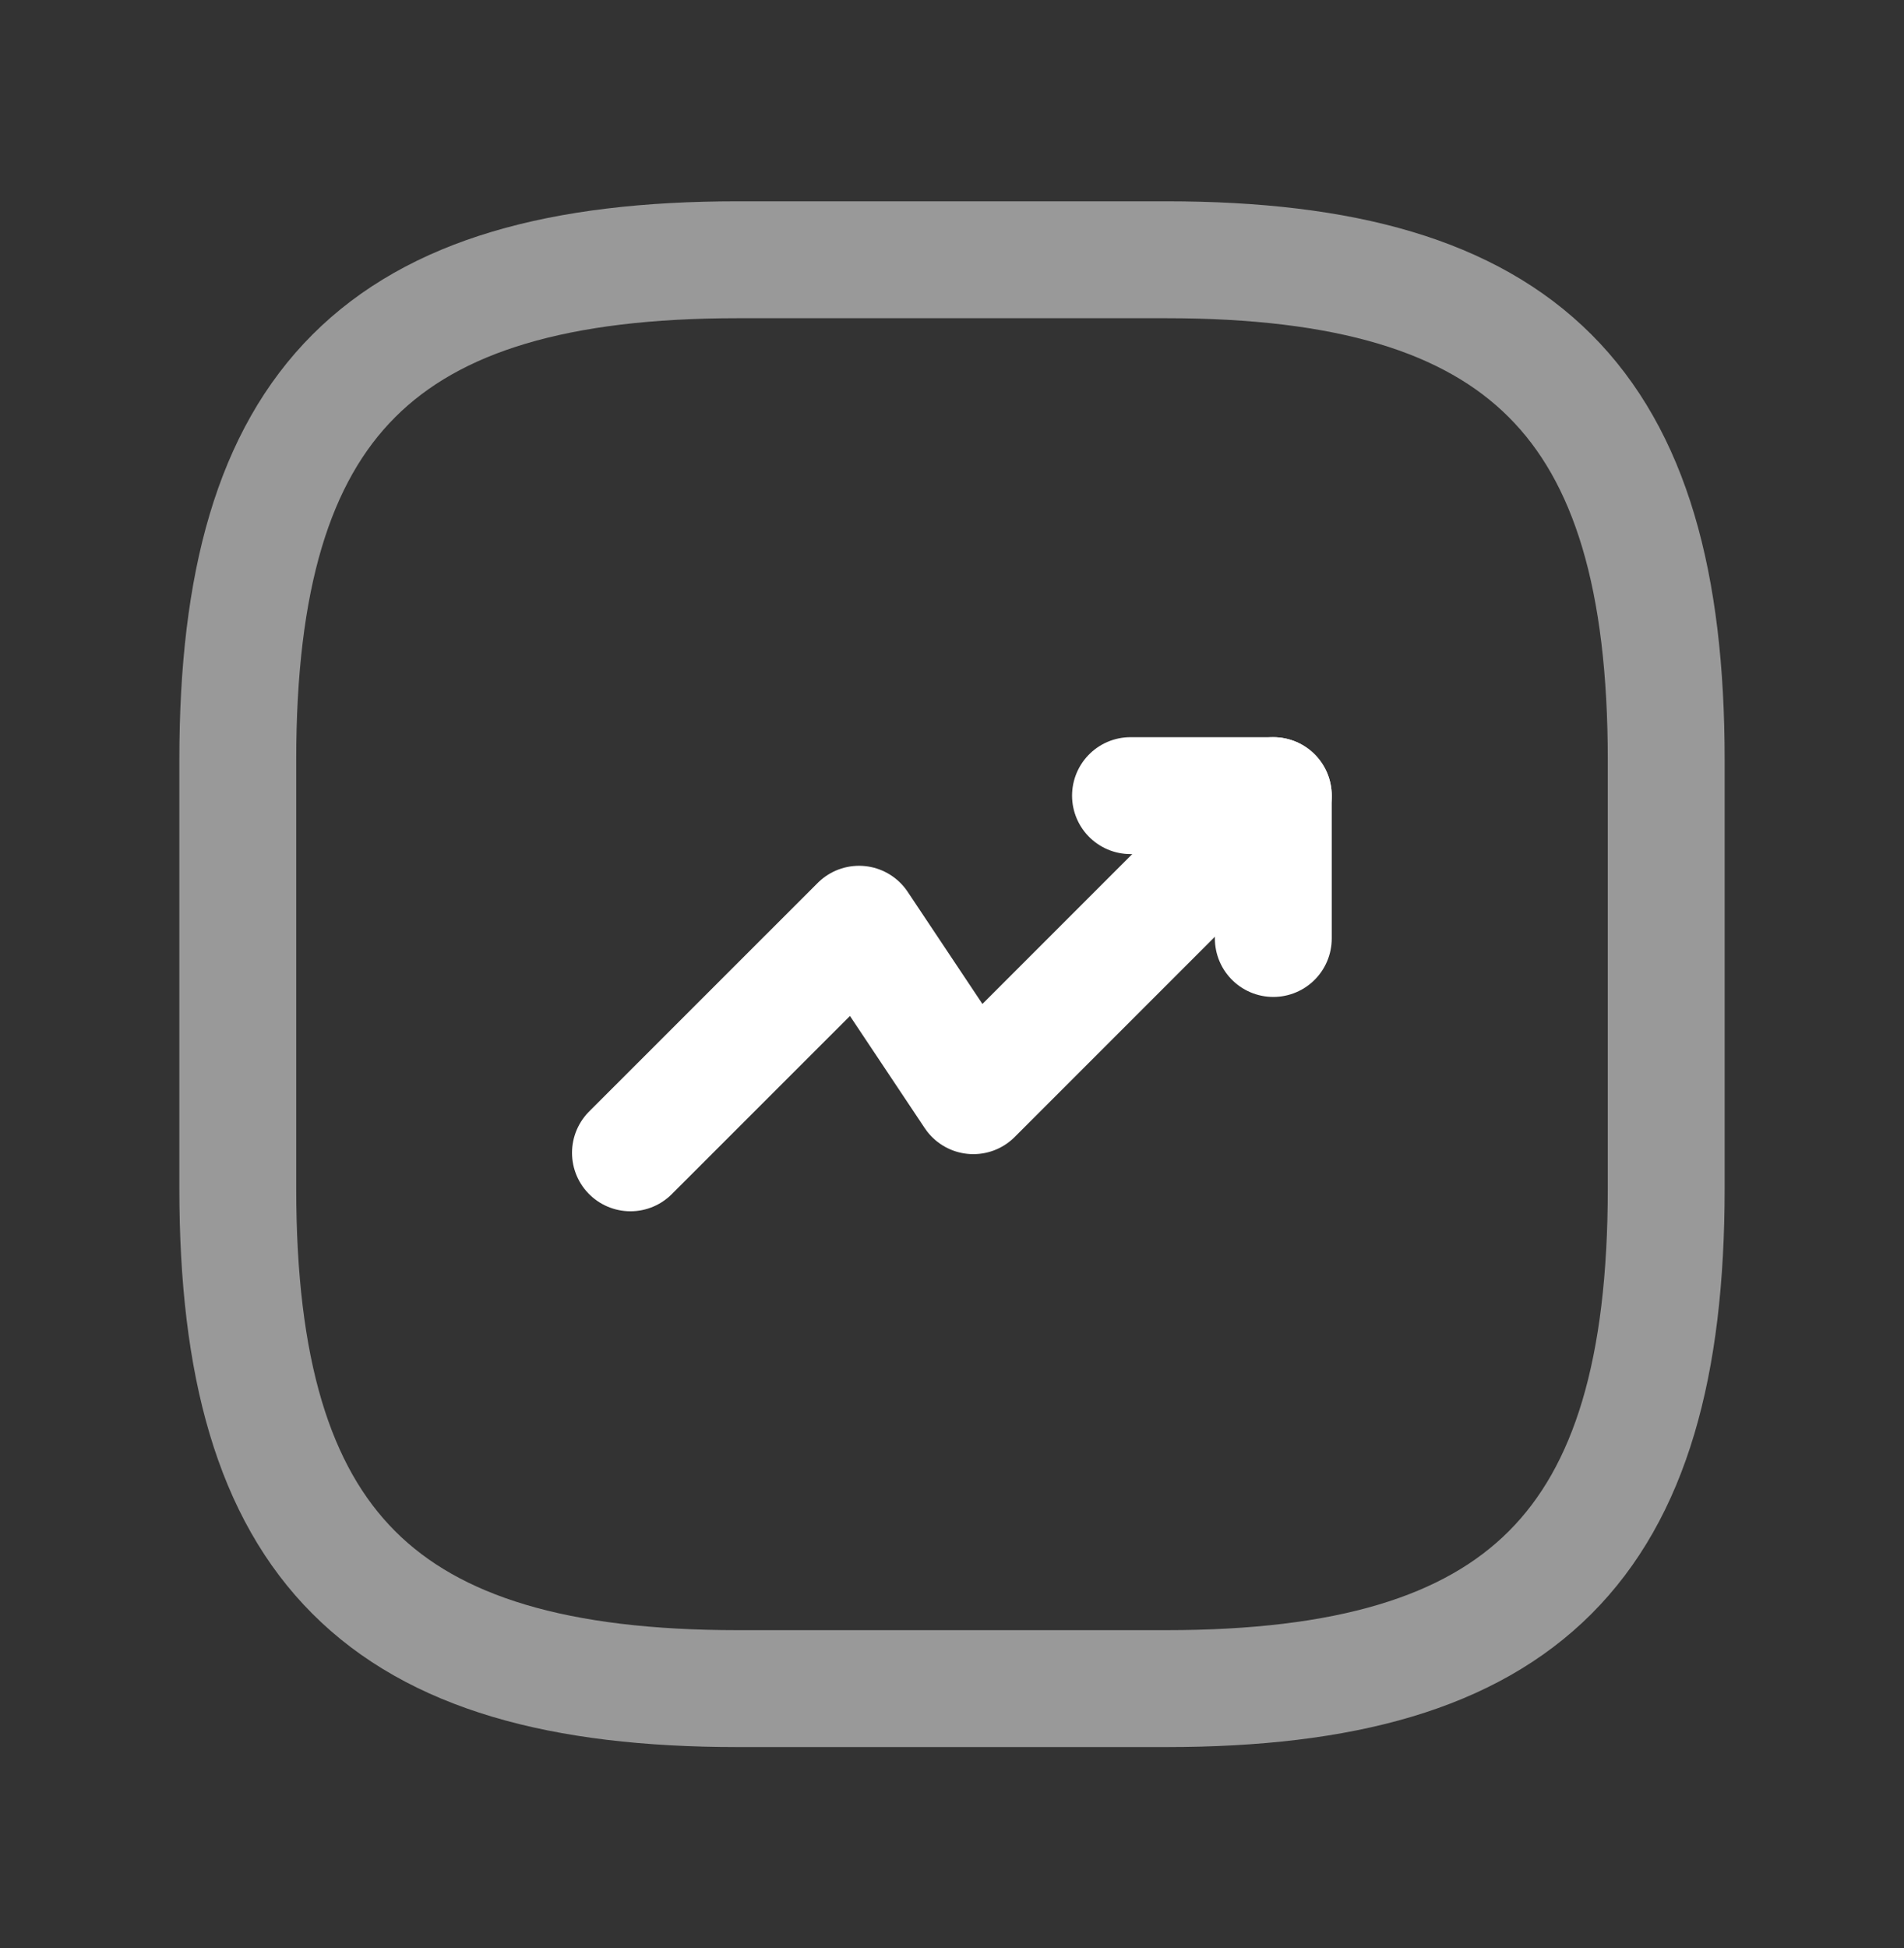 <?xml version="1.0" encoding="utf-8"?>
<!-- Generator: Adobe Illustrator 16.0.0, SVG Export Plug-In . SVG Version: 6.00 Build 0)  -->
<!DOCTYPE svg PUBLIC "-//W3C//DTD SVG 1.1//EN" "http://www.w3.org/Graphics/SVG/1.1/DTD/svg11.dtd">
<svg version="1.1" id="Layer_1" xmlns="http://www.w3.org/2000/svg" xmlns:xlink="http://www.w3.org/1999/xlink" x="0px" y="0px"
	 width="24.438px" height="25px" viewBox="6.188 0 24.438 25" enable-background="new 6.188 0 24.438 25" xml:space="preserve">
<rect x="6.188" y="0" width="24.438" height="25" fill="#333333" stroke="none"/>
<g>
	<path fill="none" stroke="#FFFFFF" stroke-width="1.5" stroke-linecap="round" stroke-linejoin="round" d="M22.531,10.209
		l-3.85,3.85l-1.467-2.2l-2.934,2.933"/>
	<path fill="none" stroke="#FFFFFF" stroke-width="1.5" stroke-linecap="round" stroke-linejoin="round" d="M20.698,10.209h1.833
		v1.833"/>
</g>
<path opacity="0.5" fill="none" stroke="#FFFFFF" stroke-width="1.5" stroke-linecap="round" stroke-linejoin="round" d="
	M15.657,21.667h5.5c4.583,0,6.417-1.833,6.417-6.417v-5.5c0-4.583-1.834-6.417-6.417-6.417h-5.5c-4.583,0-6.417,1.833-6.417,6.417
	v5.5C9.24,19.834,11.073,21.667,15.657,21.667z"/>
</svg>
